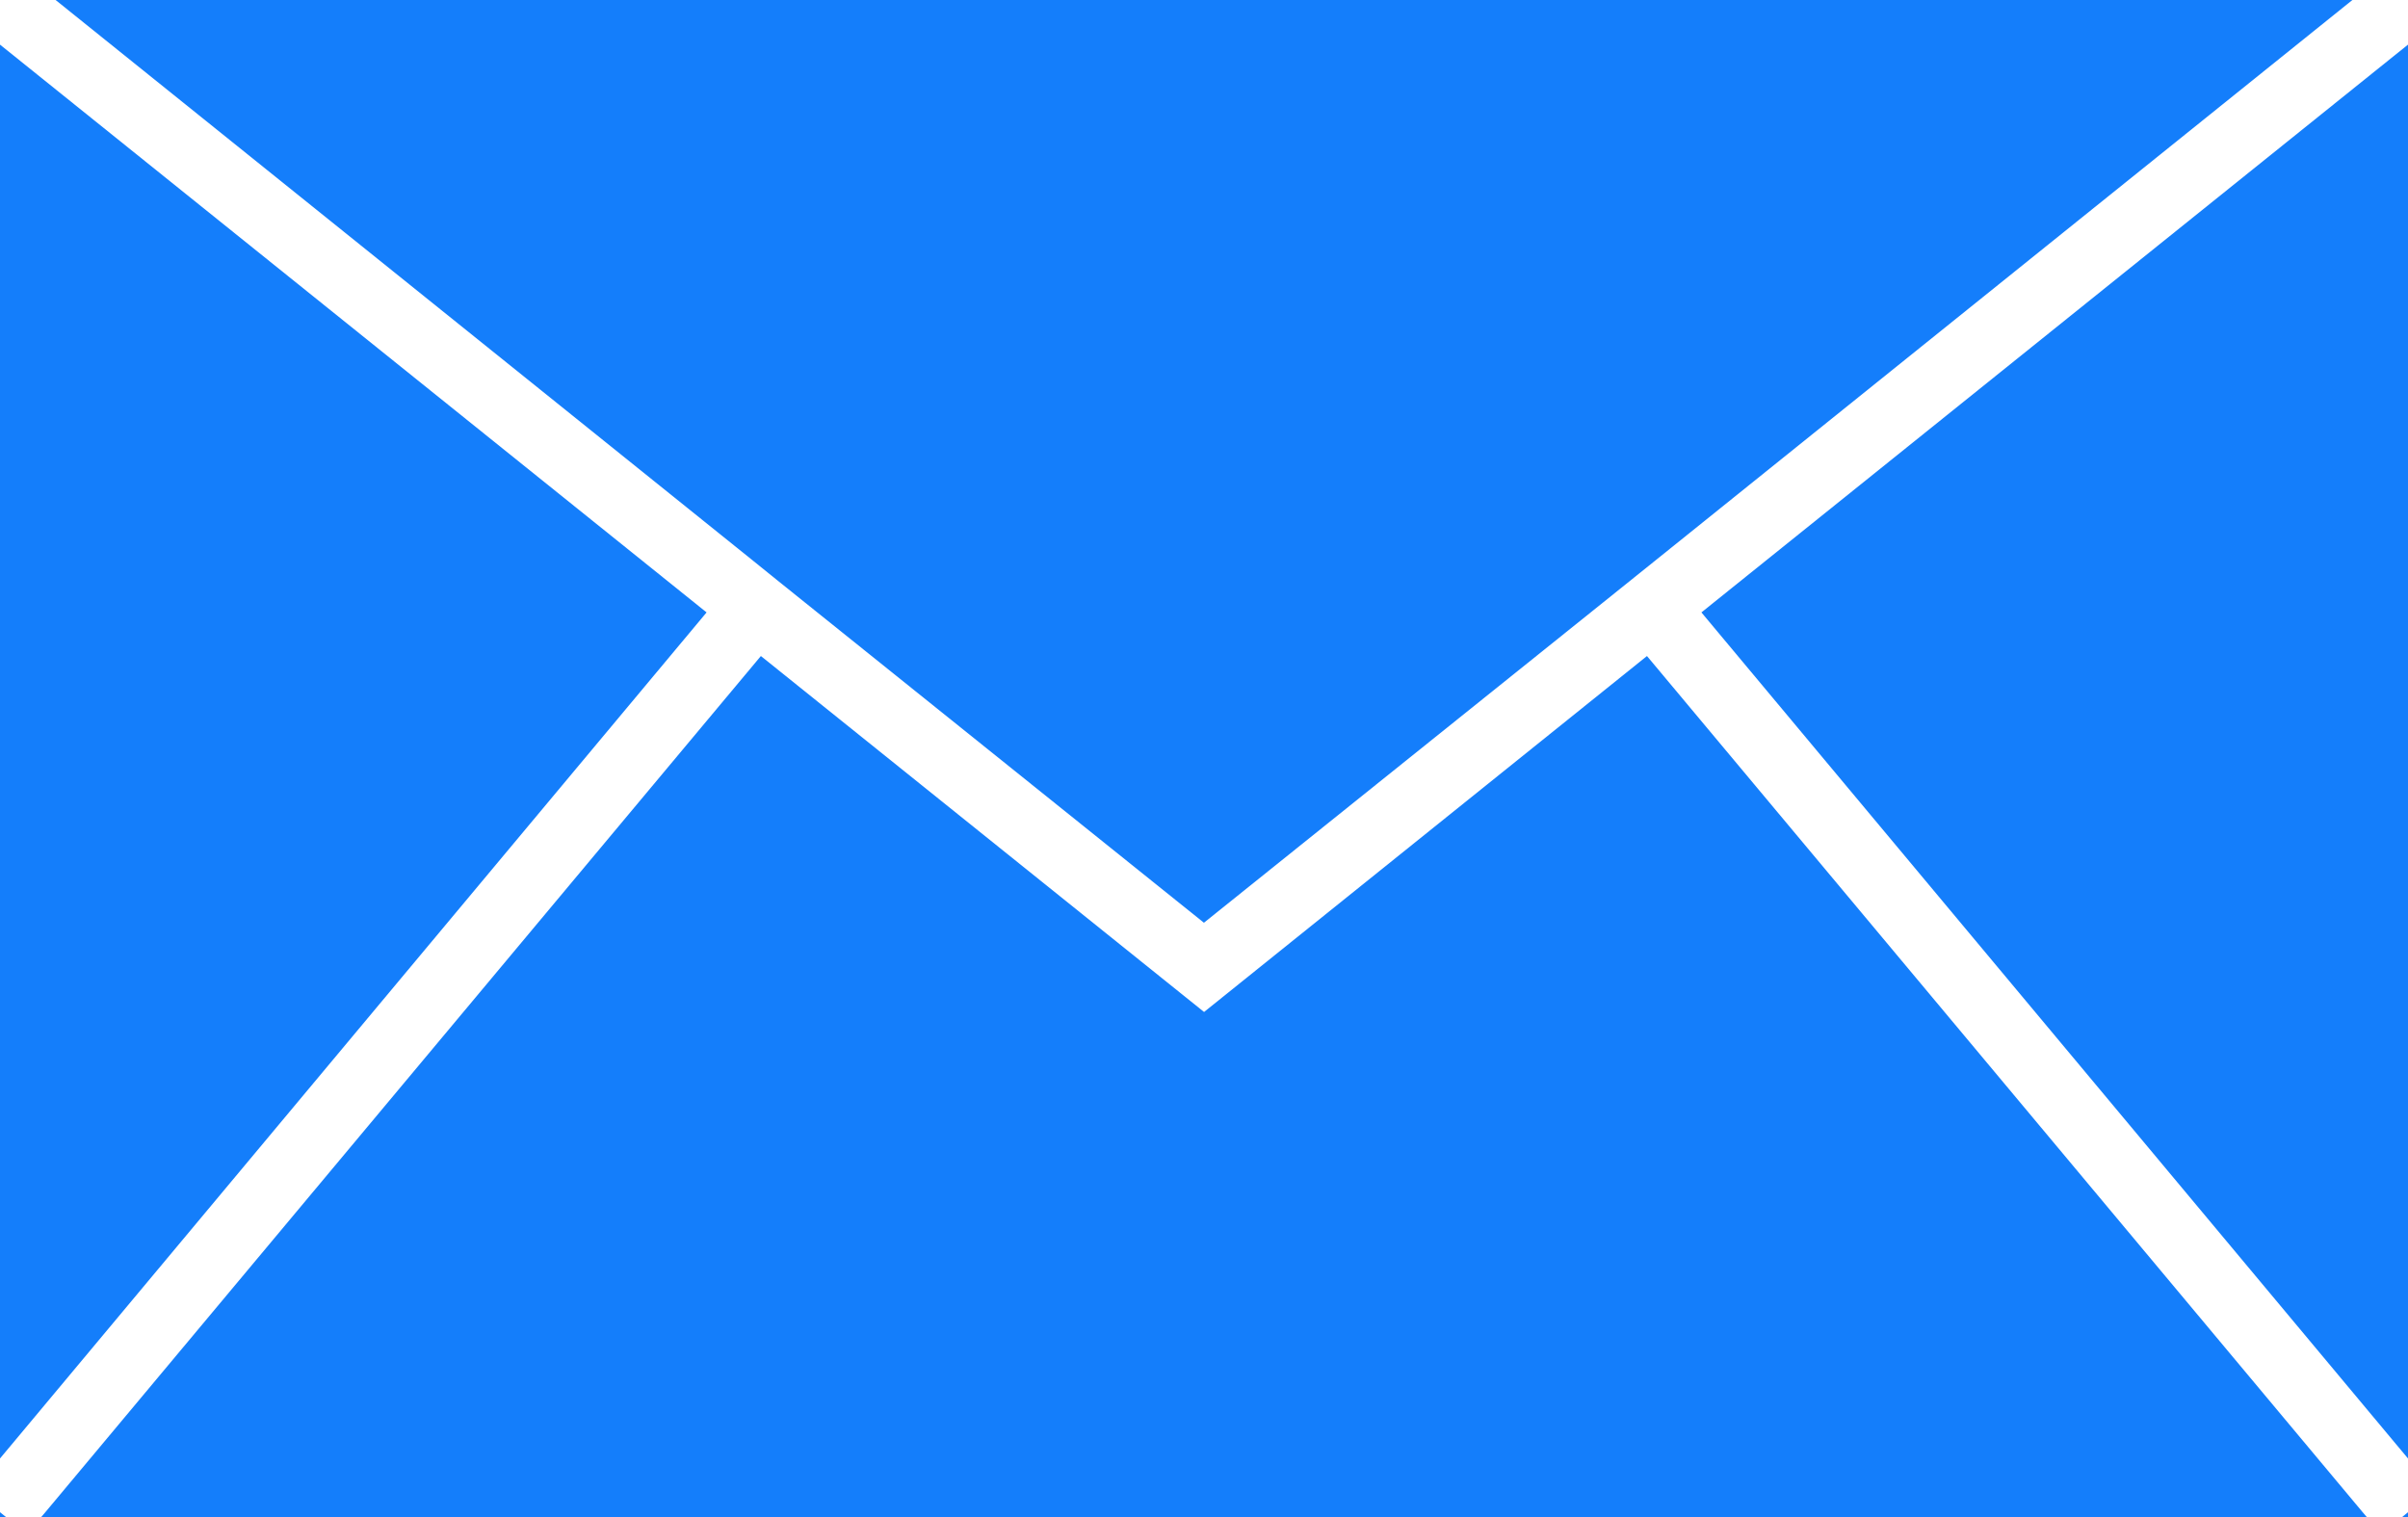 <svg xmlns="http://www.w3.org/2000/svg" xmlns:xlink="http://www.w3.org/1999/xlink" viewBox="0 0 166.75 105.06"><defs><style>.cls-1{fill:none;}.cls-2{clip-path:url(#clip-path);}.cls-3{fill:#147efb;}</style><clipPath id="clip-path"><rect class="cls-1" width="166.75" height="105.06"/></clipPath></defs><g id="Layer_2" data-name="Layer 2"><g id="Layer_1-2" data-name="Layer 1"><g id="Artwork_16" data-name="Artwork 16"><g id="Group_2860" data-name="Group 2860"><g class="cls-2"><g id="Group_2859" data-name="Group 2859"><path id="Path_1810" data-name="Path 1810" class="cls-3" d="M0,101,48.93,42.41,0,3.09Z"/><path id="Path_1811" data-name="Path 1811" class="cls-3" d="M117.82,42.41,166.75,101V3.09Z"/><path id="Path_1812" data-name="Path 1812" class="cls-3" d="M166.34,105.06h.41v-.34Z"/><path id="Path_1813" data-name="Path 1813" class="cls-3" d="M0,105.06H.42L0,104.72Z"/><path id="Path_1814" data-name="Path 1814" class="cls-3" d="M83.38,70.08,52.69,45.43,3.14,104.72l-.29.34H163.9l-.29-.34L114.05,45.43Z"/><path id="Path_1815" data-name="Path 1815" class="cls-3" d="M3.85,0,52,38.71l1.87,1.51,1.88,1.51L83.37,63.9,111,41.73l1.88-1.51,1.88-1.51L162.9,0Z"/></g></g></g></g></g></g></svg>